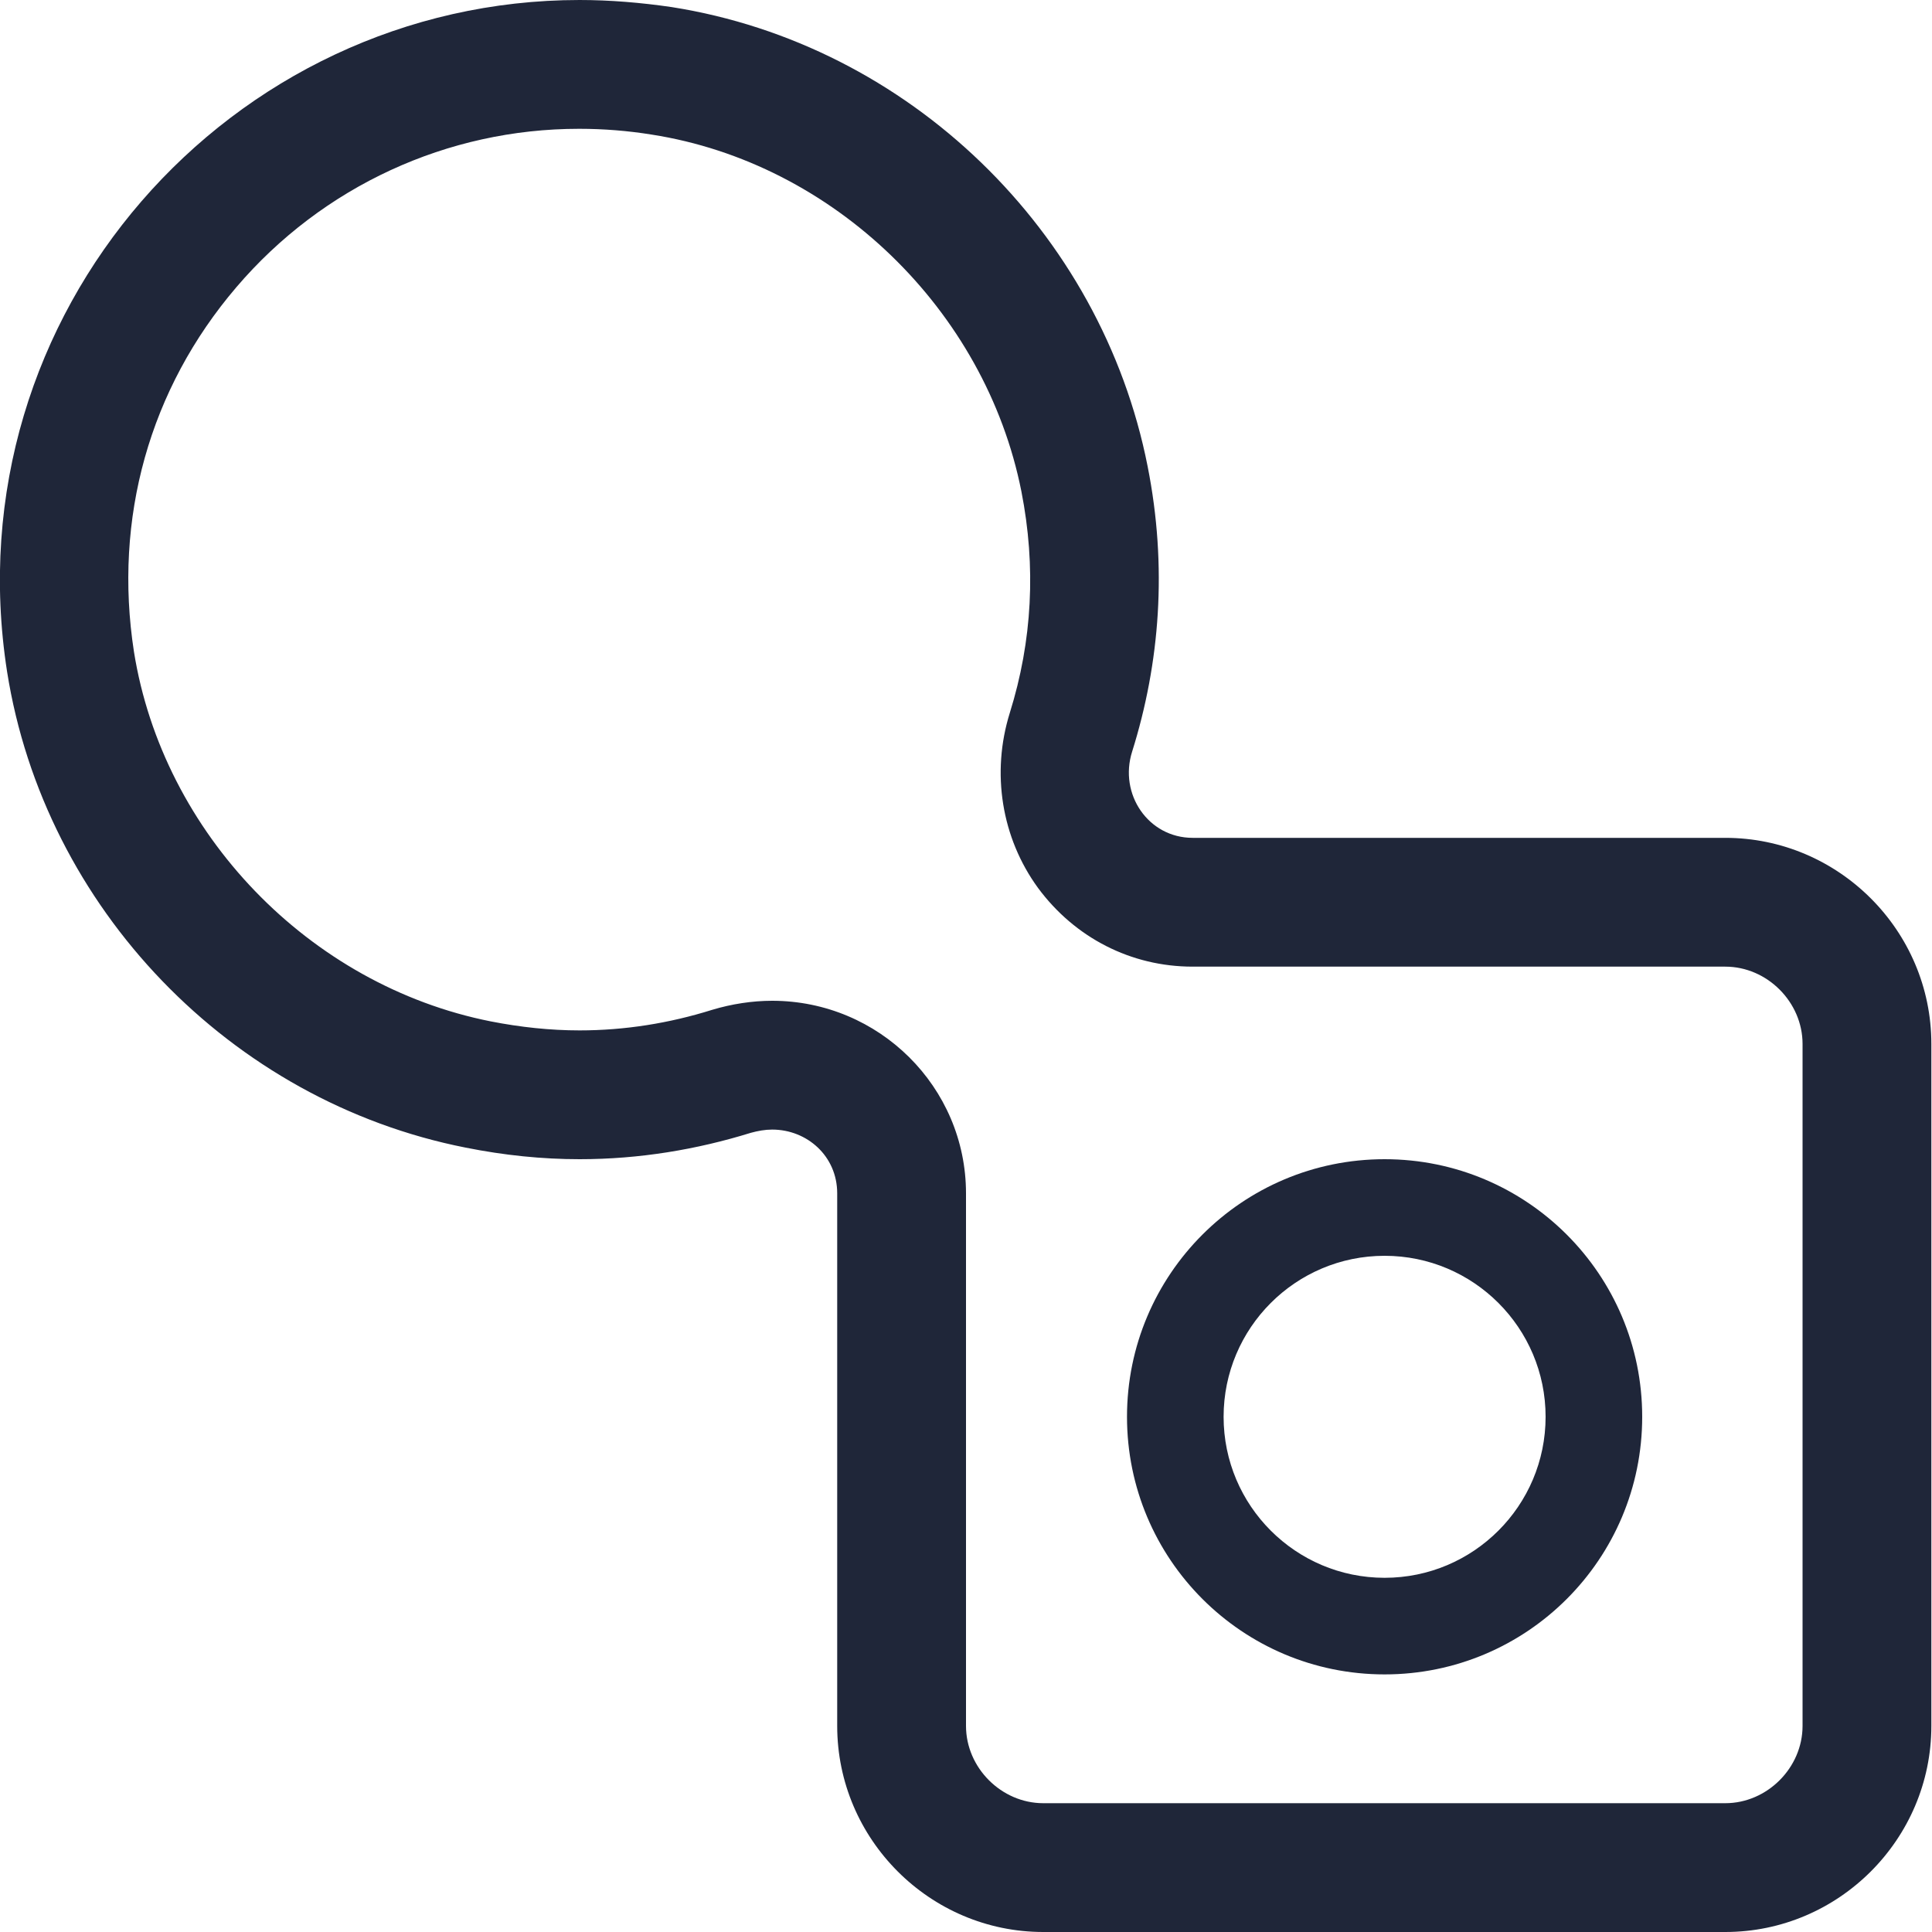 <svg width="30" height="30" viewBox="0 0 30 30" fill="none" xmlns="http://www.w3.org/2000/svg">
    <g>
        <path d="M21.5 19.5C22.88 19.5 24 20.62 24 22C24 23.38 22.88 24.5 21.5 24.5C20.12 24.5 19 23.38 19 22C19 20.62 20.12 19.5 21.5 19.5ZM21.5 18C19.29 18 17.5 19.79 17.5 22C17.5 24.21 19.29 26 21.5 26C23.71 26 25.5 24.21 25.5 22C25.5 19.79 23.71 18 21.5 18Z" fill="#1F2639"/>
        <path d="M9 2C9.37 2 9.75 2.03 10.12 2.09C12.94 2.53 15.3 4.81 15.86 7.63C16.09 8.8 16.03 9.95 15.68 11.07C15.39 12 15.55 13.01 16.12 13.79C16.69 14.56 17.56 15.01 18.52 15.01H26.79C27.44 15.01 27.99 15.56 27.99 16.21V26.8C27.99 27.45 27.44 28 26.79 28H16.2C15.55 28 15 27.45 15 26.8V18.53C15 16.88 13.65 15.54 11.99 15.54C11.68 15.54 11.36 15.59 11.06 15.68C10.39 15.89 9.7 16 9 16C8.54 16 8.08 15.95 7.62 15.86C4.8 15.3 2.53 12.94 2.08 10.12C1.76 8.05 2.32 6.04 3.67 4.46C5.01 2.89 6.95 2 8.99 2M9 0C3.58 0 -0.76 4.86 0.11 10.43C0.69 14.1 3.58 17.1 7.23 17.82C7.83 17.94 8.42 18 9 18C9.93 18 10.82 17.85 11.66 17.59C11.77 17.56 11.88 17.54 11.99 17.54C12.53 17.54 13 17.95 13 18.53V26.8C13 28.56 14.44 30 16.2 30H26.79C28.55 30 29.99 28.56 29.99 26.8V16.21C29.99 14.45 28.55 13.01 26.79 13.01H18.52C17.83 13.01 17.37 12.33 17.58 11.67C18.01 10.3 18.13 8.8 17.82 7.24C17.1 3.59 14.11 0.69 10.43 0.11C9.95 0.04 9.47 0 9 0Z" fill="#1F2639"/>
    </g>
</svg>
